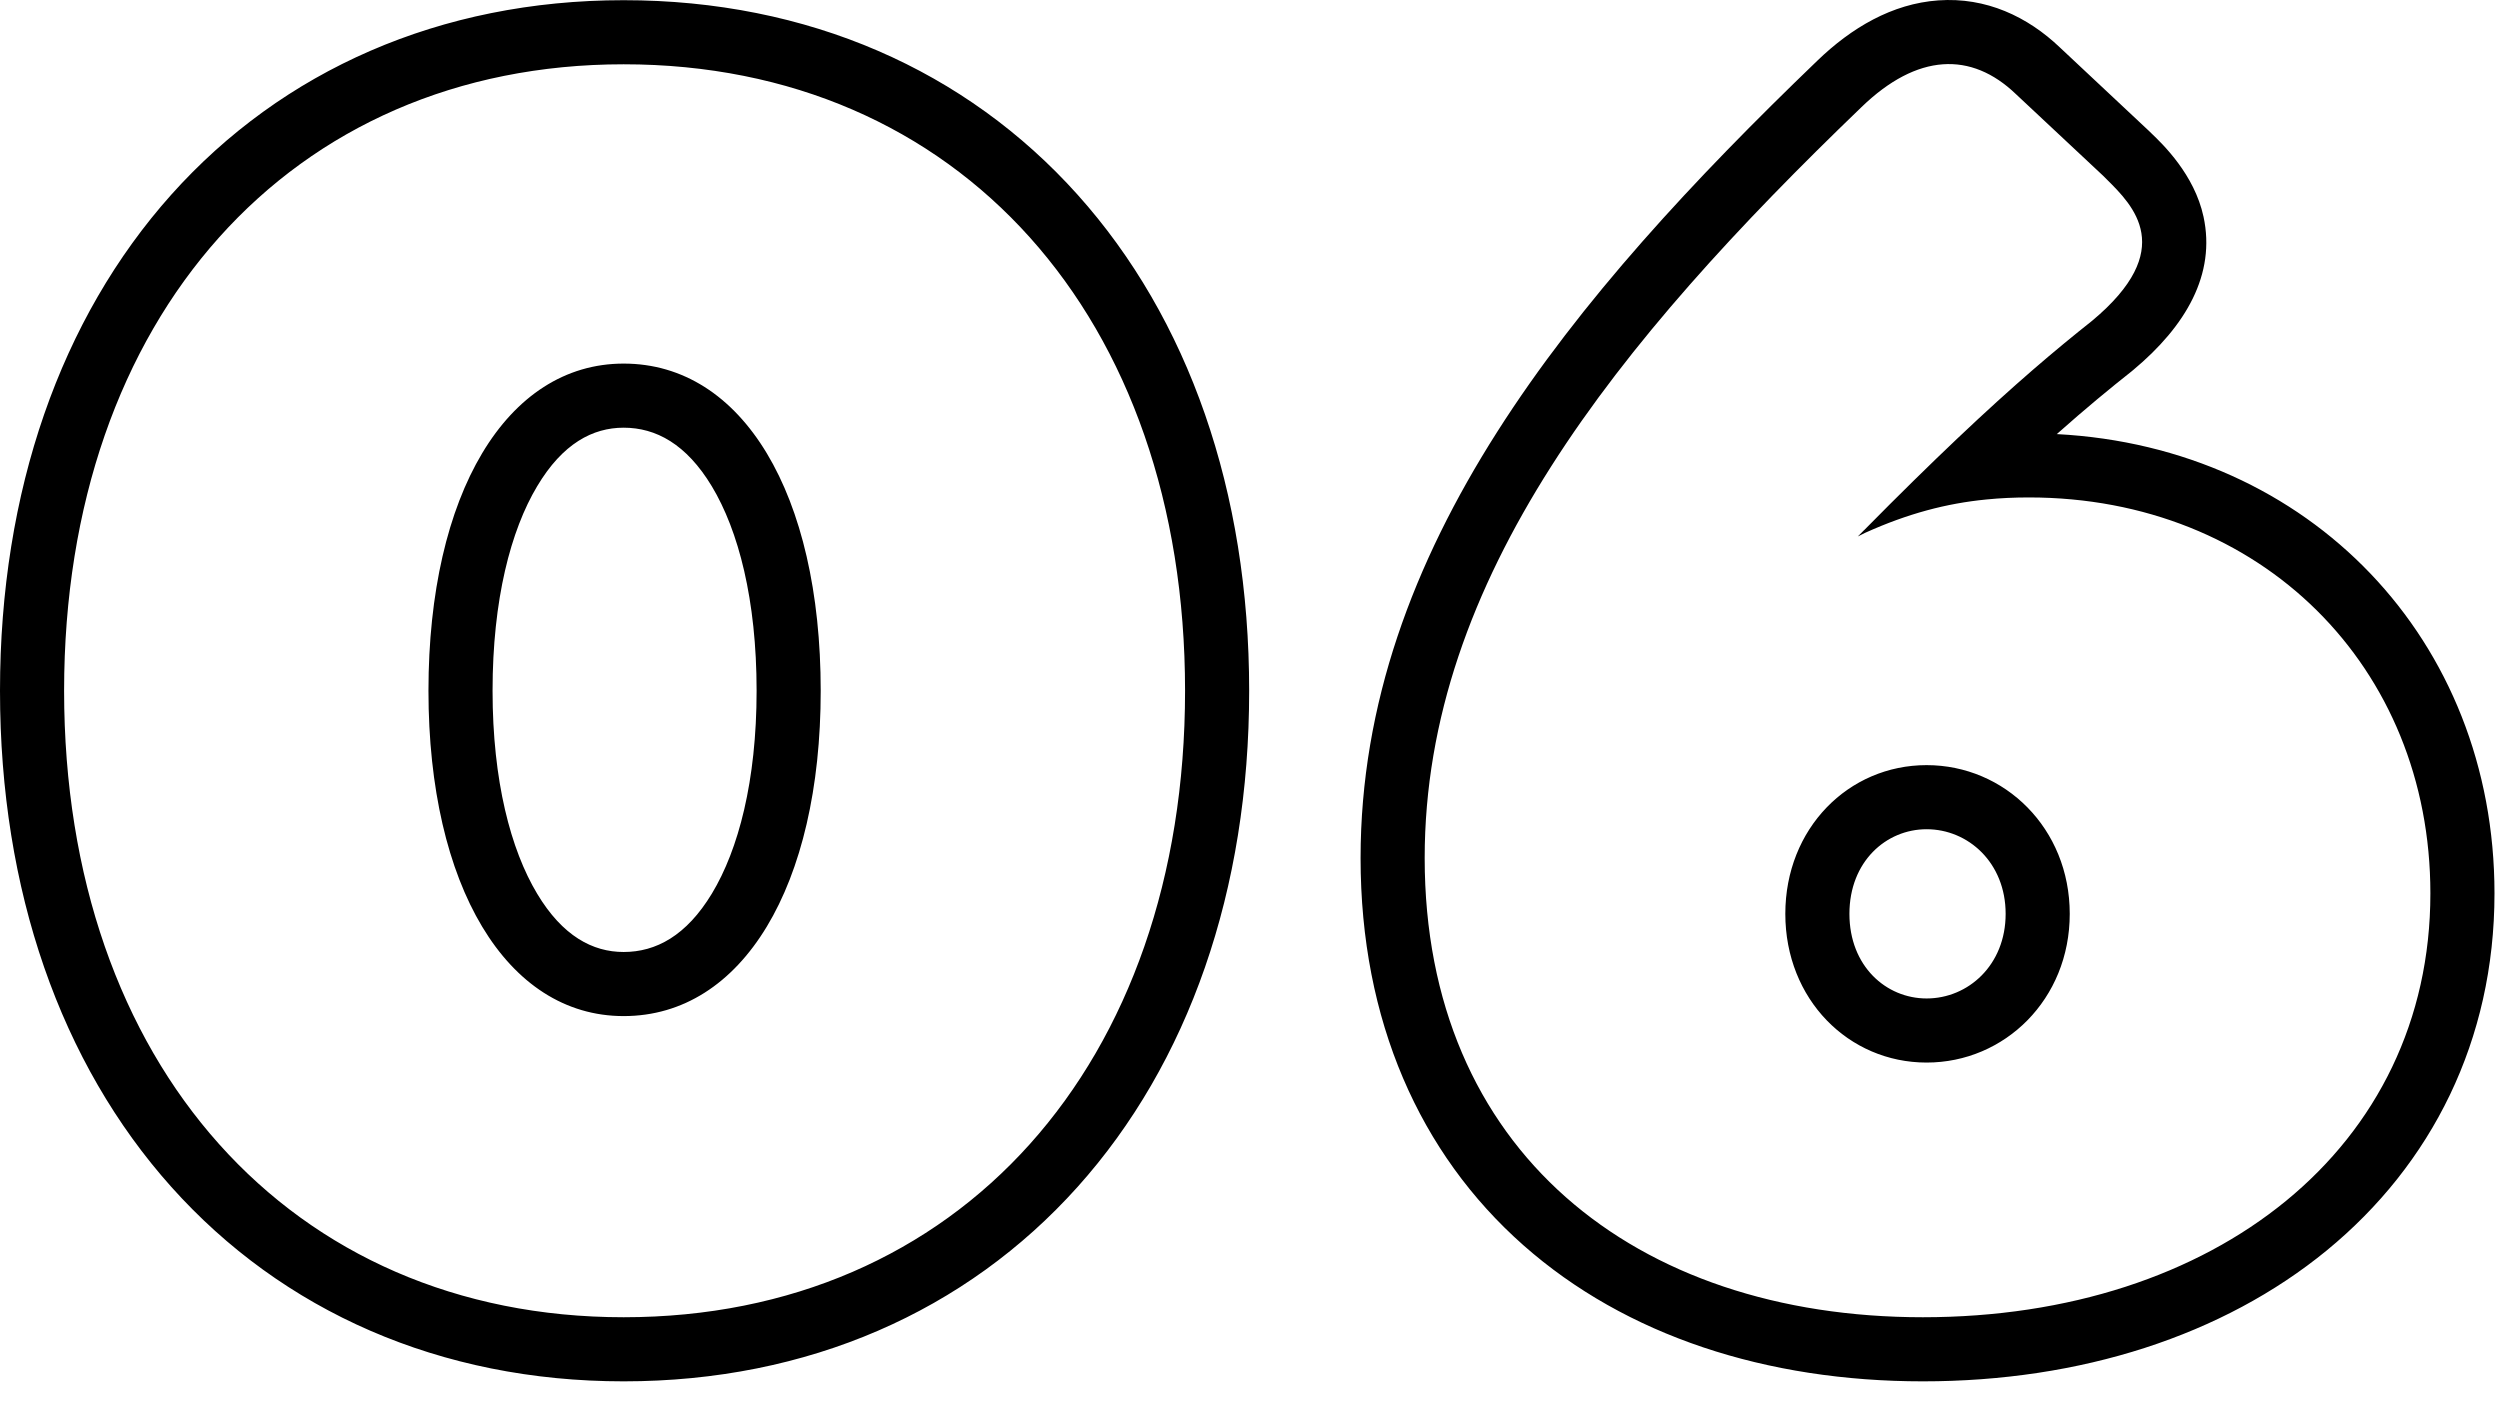 <svg width="39" height="22" viewBox="0 0 39 22" fill="none" xmlns="http://www.w3.org/2000/svg">
<path fill-rule="evenodd" clip-rule="evenodd" d="M16.81 3.037C18.54 4.966 19.487 7.662 19.487 10.776C19.487 13.891 18.54 16.587 16.81 18.516C15.072 20.455 12.606 21.549 9.729 21.549C6.865 21.549 4.406 20.454 2.672 18.515C0.947 16.586 0 13.891 0 10.776C0 7.662 0.947 4.967 2.672 3.037C4.406 1.099 6.865 0.003 9.729 0.003C12.606 0.003 15.072 1.098 16.81 3.037ZM8.38 7.585C7.968 8.273 7.684 9.354 7.684 10.776C7.684 12.182 7.968 13.256 8.379 13.941C8.776 14.604 9.247 14.851 9.729 14.851C10.232 14.851 10.708 14.598 11.106 13.939C11.519 13.255 11.803 12.183 11.803 10.776C11.803 9.354 11.519 8.275 11.105 7.587C10.707 6.926 10.231 6.672 9.729 6.672C9.247 6.672 8.777 6.919 8.38 7.585ZM30.534 6.841C30.112 7.241 29.634 7.709 29.08 8.271C29.079 8.271 29.079 8.271 29.078 8.272C29.046 8.304 29.014 8.337 28.982 8.369L29.098 8.311C29.763 8.011 30.365 7.853 30.986 7.792C31.204 7.77 31.424 7.76 31.65 7.76C35.275 7.76 37.914 10.399 37.914 13.937C37.914 17.91 34.55 20.549 29.997 20.549C25.502 20.549 22.225 17.939 22.225 13.386C22.225 9.036 25.212 5.353 29.04 1.67C29.91 0.829 30.751 0.8 31.447 1.467L32.81 2.743C32.827 2.76 32.844 2.777 32.861 2.794C33.278 3.207 33.972 3.892 32.636 5.005C32.074 5.451 31.434 5.988 30.534 6.841ZM32.086 6.772C36.032 6.978 38.914 9.982 38.914 13.937C38.914 16.231 37.933 18.165 36.297 19.507C34.676 20.835 32.46 21.549 29.997 21.549C27.562 21.549 25.365 20.841 23.763 19.424C22.146 17.994 21.225 15.919 21.225 13.386C21.225 8.574 24.526 4.626 28.346 0.951C28.882 0.432 29.519 0.057 30.238 0.006C30.982 -0.047 31.63 0.259 32.135 0.741L33.505 2.025L33.517 2.036C33.528 2.047 33.542 2.06 33.559 2.077C33.737 2.247 34.233 2.722 34.375 3.381C34.568 4.276 34.104 5.084 33.276 5.774L33.267 5.781L33.258 5.789C32.915 6.06 32.541 6.368 32.086 6.772ZM28.851 14.256C28.851 15.072 29.423 15.576 30.055 15.576C30.704 15.576 31.288 15.055 31.288 14.256C31.288 13.458 30.704 12.936 30.055 12.936C29.423 12.936 28.851 13.441 28.851 14.256ZM9.729 1.003C14.949 1.003 18.487 4.947 18.487 10.776C18.487 16.605 14.949 20.549 9.729 20.549C4.538 20.549 1 16.605 1 10.776C1 4.947 4.538 1.003 9.729 1.003ZM9.729 5.672C7.902 5.672 6.684 7.702 6.684 10.776C6.684 13.821 7.902 15.851 9.729 15.851C11.585 15.851 12.803 13.821 12.803 10.776C12.803 7.702 11.585 5.672 9.729 5.672ZM27.851 14.256C27.851 15.59 28.837 16.576 30.055 16.576C31.273 16.576 32.288 15.59 32.288 14.256C32.288 12.922 31.273 11.936 30.055 11.936C28.837 11.936 27.851 12.922 27.851 14.256Z" fill="black"/>
</svg>
